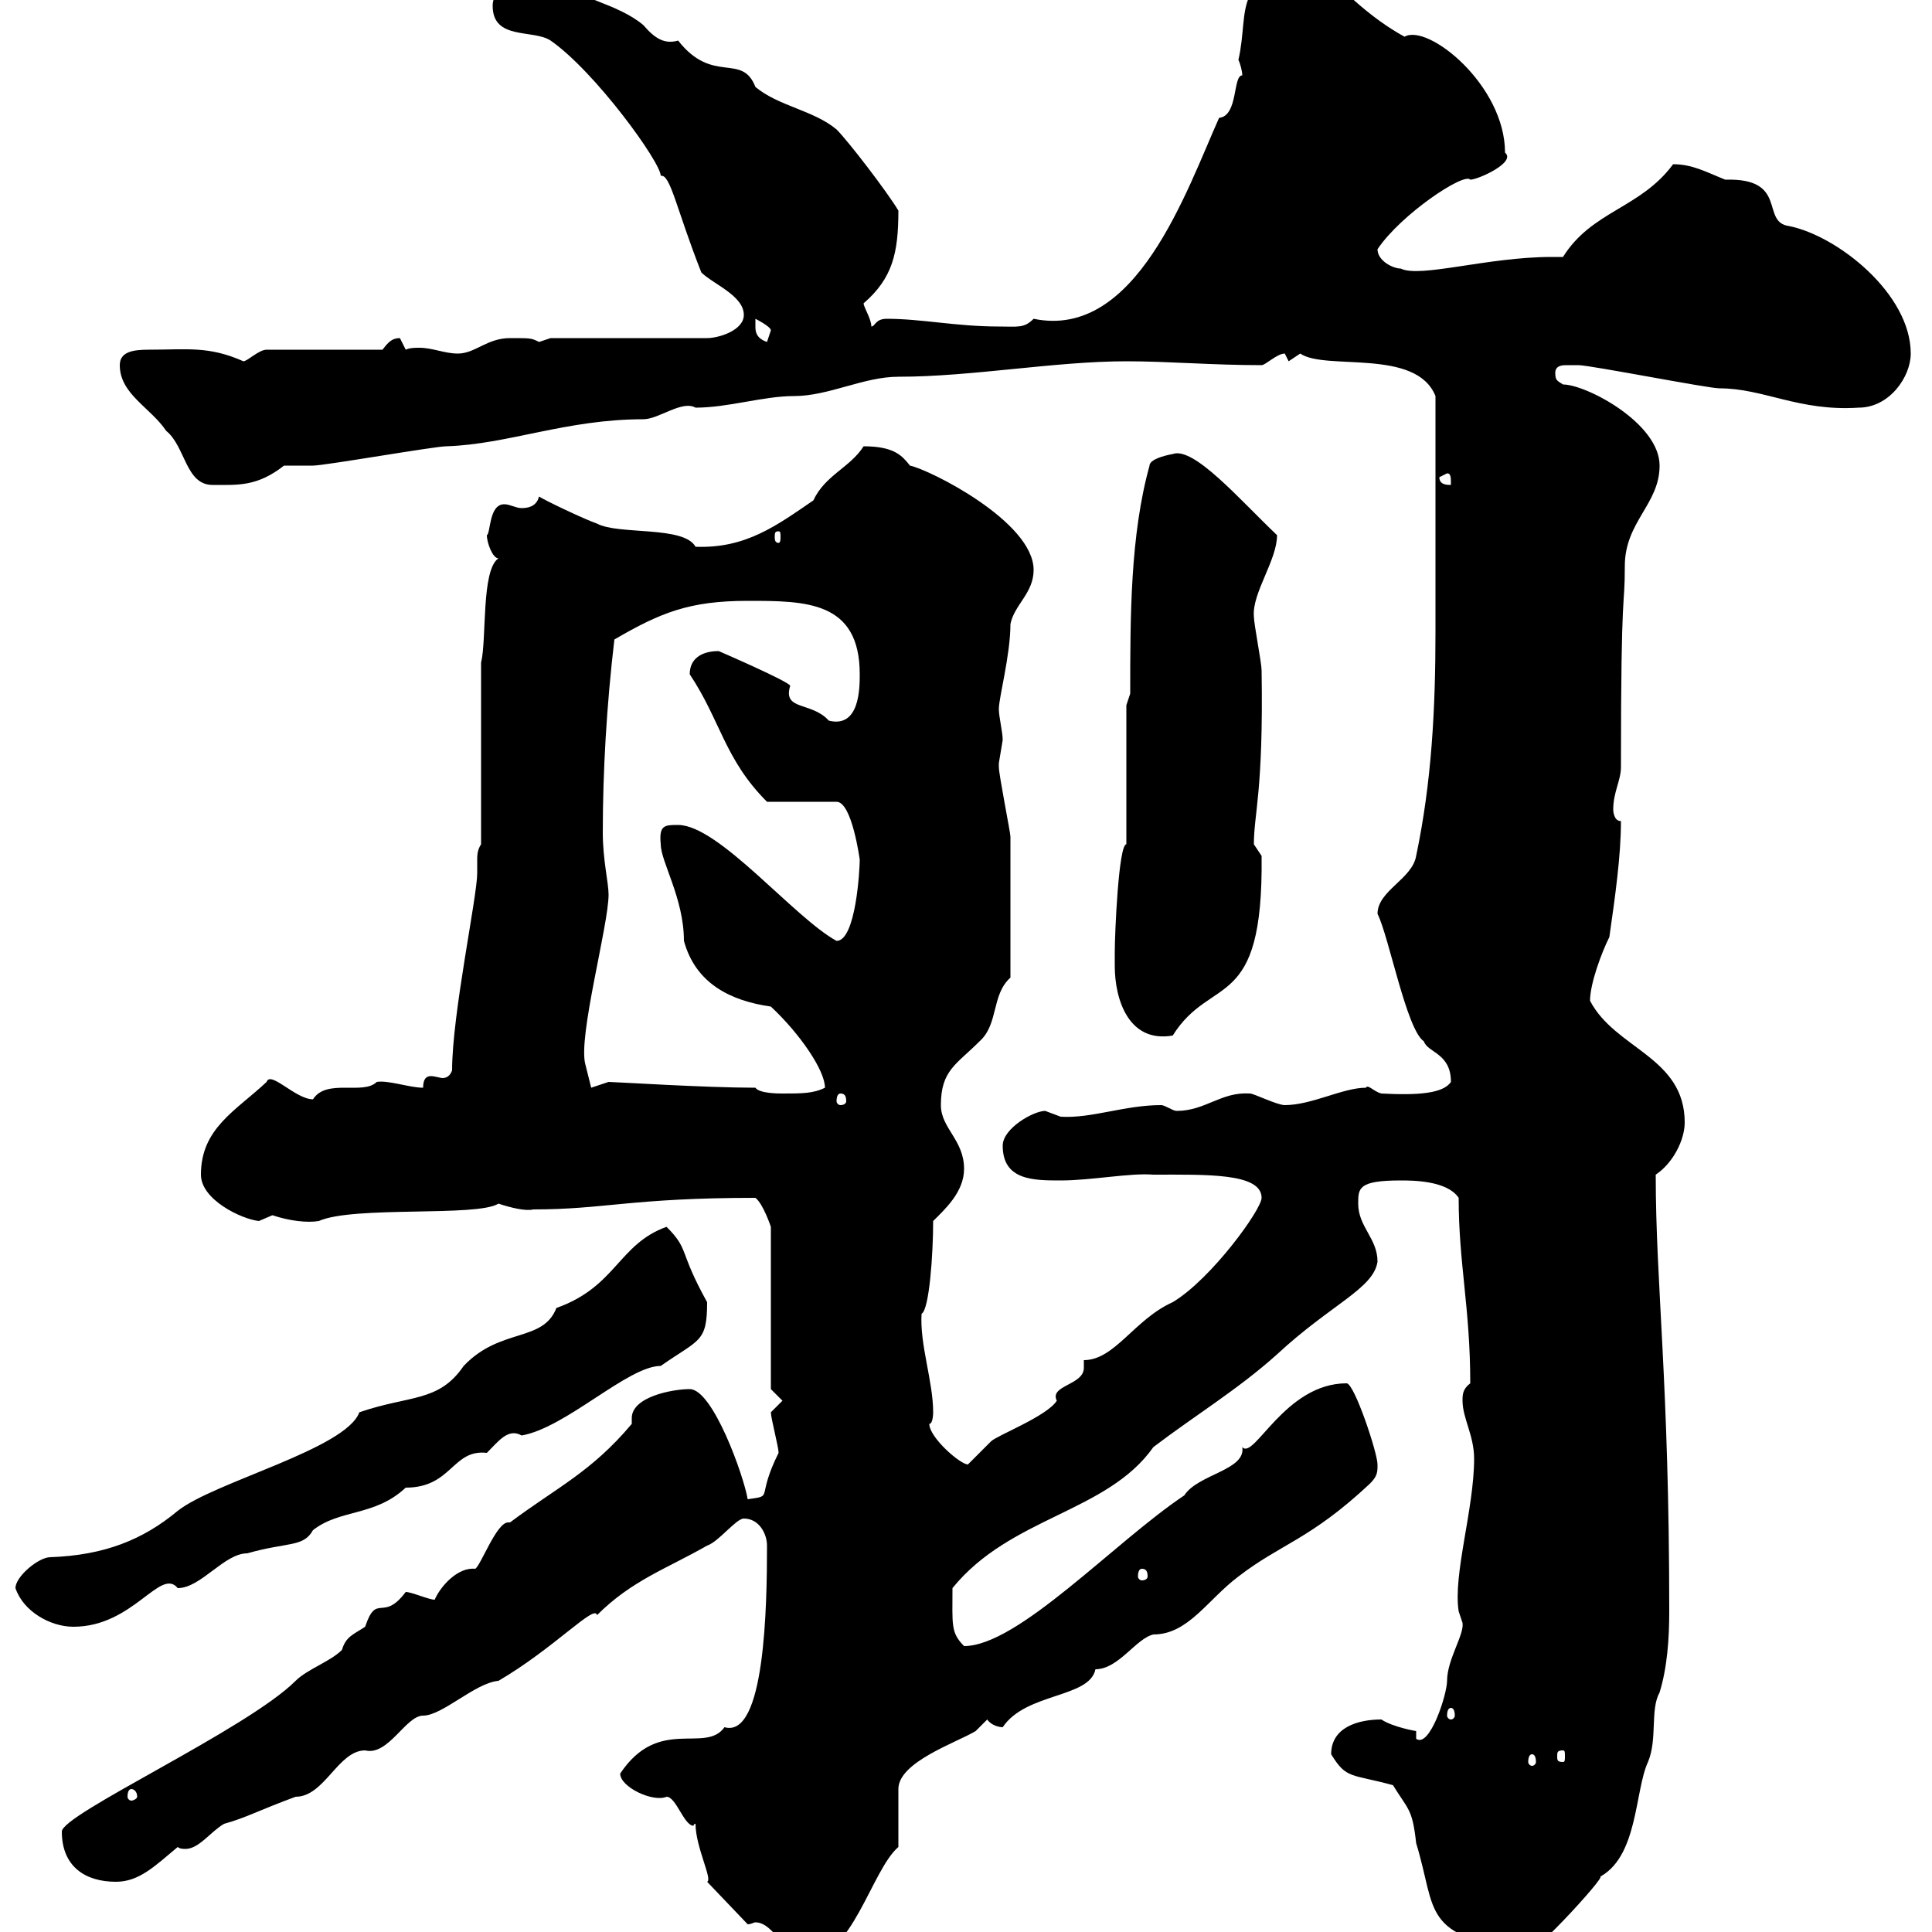 <svg xmlns="http://www.w3.org/2000/svg" xmlns:xlink="http://www.w3.org/1999/xlink" width="300" height="300"><path d="M116.10 298.80C116.70 298.80 117 298.50 117.30 298.50C120.30 298.50 122.10 304.20 125.10 304.20C132.30 304.20 135.30 290.40 139.50 286.80C139.50 285 139.50 279 139.50 277.80C139.50 273.60 148.50 270.60 151.50 268.80C151.50 268.80 153.30 267 153.30 267C153.90 267.90 155.10 268.20 155.70 268.20C159.30 262.80 169.20 263.70 170.10 259.20C173.70 259.20 176.40 254.40 179.10 253.80C184.50 253.80 187.50 248.40 192.30 244.80C198.90 239.70 203.40 239.10 212.70 230.40C213.90 229.20 213.90 228.60 213.90 227.40C213.90 225.60 210.30 214.80 209.10 214.80C199.50 214.80 194.70 226.80 192.90 224.70C193.50 228.30 186 228.90 183.90 232.20C173.10 239.40 158.10 255.60 149.70 255.60C147.60 253.50 147.90 252.30 147.90 246.60C156.90 235.50 171.90 234.90 179.10 224.70C185.40 219.90 192.30 215.70 198.30 210.30C206.70 202.50 213.30 200.10 213.90 195.90C213.90 192.30 210.90 190.50 210.90 186.90C210.90 184.50 210.90 183.30 217.50 183.30C219.30 183.30 224.70 183.30 226.50 186C226.50 196.20 228.30 203.10 228.30 214.80C227.10 215.70 227.10 216.60 227.10 217.50C227.10 220.20 228.90 222.90 228.90 226.50C228.90 234.30 225.60 244.50 226.50 250.20C226.50 250.20 227.10 252 227.10 252C227.40 253.80 224.70 257.70 224.70 261C224.70 263.10 222 271.50 219.90 270L219.90 268.80C219.90 268.80 216.30 268.20 214.50 267C210.90 267 206.70 268.20 206.70 272.40C209.10 276.30 209.70 275.40 216.30 277.20C218.70 281.10 219.30 280.80 219.90 286.20C223.20 297 220.50 300.60 237.30 303C237.90 303.90 251.10 289.50 248.10 291.60C254.40 288.60 253.80 278.10 255.90 273.60C257.40 270 256.20 265.50 257.70 262.80C258.90 258.90 259.20 254.40 259.20 250.20C259.20 214.50 257.10 199.50 257.10 182.40C259.80 180.60 261.60 177 261.60 174.30C261.60 164.10 250.80 162.90 246.90 155.40C246.90 152.70 248.70 147.90 249.90 145.50C250.80 139.20 251.70 132.90 251.70 127.50C250.50 127.50 250.50 125.70 250.50 125.70C250.50 123 251.70 121.20 251.70 119.10C251.70 89.70 252.30 95.10 252.30 87.90C252.30 81 257.70 78.30 257.70 72.30C257.70 65.70 246.30 59.70 242.70 59.70C241.80 59.10 241.50 59.10 241.50 57.90C241.50 56.70 242.70 56.70 243.30 56.70C244.50 56.70 245.10 56.70 245.10 56.70C246.90 56.70 265.20 60.30 267 60.30C273.90 60.30 279.30 63.90 288.60 63.30C293.40 63.30 296.70 58.50 296.70 54.90C296.70 45.60 285.30 36.60 277.80 35.10C273.30 34.50 277.80 27.60 267.90 27.90C264.90 26.70 262.80 25.50 259.80 25.50C254.70 32.40 247.20 32.70 242.70 39.90C242.70 39.90 240.90 39.90 240.90 39.90C231 39.90 220.50 43.20 217.50 41.70C216.30 41.70 213.90 40.50 213.90 38.70C217.50 33.30 227.40 26.70 228.30 27.90C229.50 27.90 235.50 25.20 233.70 23.70C233.70 13.20 221.70 3.60 218.10 5.70C210.90 1.80 206.10-4.50 204.90-4.50C190.80-4.50 194.10 1.50 192.30 9.30C192.60 9.90 192.90 11.10 192.90 11.70C191.40 11.70 192.30 18 189.30 18.30C184.20 29.70 176.40 52.80 160.50 49.50C159 51 158.10 50.70 155.10 50.70C148.50 50.70 143.10 49.50 137.70 49.50C135.90 49.50 135.90 50.70 135.30 50.70C135.30 49.50 134.10 47.70 134.10 47.10C138.60 43.20 139.50 39.30 139.50 32.70C137.70 29.70 131.70 21.90 129.90 20.10C126.30 17.10 120.90 16.50 117.30 13.50C115.20 8.10 110.70 13.20 105.30 6.30C103.20 6.90 101.70 6 99.90 3.90C96 0.60 89.70-0.30 85.50-3.30C81.90-3.30 76.50-2.70 76.50 0.90C76.50 6.30 82.80 4.50 85.50 6.30C92.40 11.10 102.60 25.20 102.60 27.30C104.10 27 105 32.40 108.90 42.30C110.70 44.10 115.50 45.90 115.50 48.90C115.50 51.30 111.60 52.50 109.80 52.50L85.50 52.50C85.50 52.50 83.70 53.10 83.70 53.10C82.50 52.50 82.50 52.50 79.20 52.50C75.60 52.50 73.80 54.90 71.10 54.90C69 54.90 67.20 54 65.10 54C64.50 54 63.60 54 63 54.30C63 54.30 62.10 52.50 62.10 52.50C60.90 52.50 60.30 53.10 59.40 54.30L41.40 54.30C40.20 54.30 38.40 56.10 37.80 56.10C32.40 53.70 29.10 54.30 23.10 54.30C20.70 54.30 18.60 54.60 18.60 56.70C18.60 61.20 23.40 63.30 25.80 66.90C28.80 69.30 28.80 75.30 33 75.30C36.90 75.30 39.90 75.60 44.10 72.30C44.10 72.30 48.60 72.30 48.60 72.30C50.40 72.30 67.50 69.30 69.30 69.30C78.90 69 87.90 65.10 99.90 65.10C102.30 65.10 105.90 62.10 108 63.30C113.10 63.30 118.50 61.50 123.30 61.50C128.70 61.50 134.10 58.50 139.50 58.50C150.90 58.50 163.80 56.10 174.90 56.10C181.50 56.10 188.10 56.70 195.90 56.70C196.50 56.70 198.30 54.90 199.50 54.90C199.50 54.90 200.10 56.10 200.10 56.10C200.10 56.10 201.90 54.90 201.90 54.90C205.80 57.60 219.90 54 222.90 61.50C222.90 76.50 222.90 89.10 222.90 98.10C222.90 110.10 222.30 121.50 219.90 132.90C219.30 136.50 213.90 138.30 213.90 141.90C215.70 145.50 218.40 159.90 221.10 161.70C221.70 163.50 225.30 163.50 225.30 168C224.10 169.80 220.20 170.10 214.50 169.80C213.30 169.50 212.40 168.30 212.10 168.90C208.50 168.90 203.70 171.60 199.50 171.60C198.30 171.60 194.70 169.80 194.10 169.80C189.60 169.50 187.20 172.50 182.70 172.50C182.10 172.50 180.90 171.60 180.30 171.60C174.60 171.60 169.50 173.70 164.70 173.40C164.70 173.40 162.30 172.50 162.30 172.50C160.50 172.50 155.70 175.20 155.70 177.90C155.70 183.30 160.50 183.30 164.70 183.30C169.50 183.30 175.50 182.10 179.10 182.40C187.20 182.40 195.90 182.10 195.90 186C195.90 187.80 188.10 198.60 182.10 202.20C176.10 204.90 173.10 211.20 168.30 211.20C168.30 211.50 168.30 212.10 168.30 212.40C168.30 215.10 162.90 215.10 164.10 217.50C162.60 219.90 154.80 222.90 153.90 223.80C153.90 223.80 150.30 227.40 150.30 227.40C149.10 227.40 144.30 223.20 144.30 221.10C144.90 221.10 144.90 219.30 144.90 219.30C144.90 214.50 142.80 208.80 143.10 204C144.30 203.40 144.90 194.70 144.90 189.60C146.70 187.80 149.70 185.10 149.70 181.50C149.70 177 146.10 175.20 146.10 171.60C146.10 166.20 148.50 165.30 152.10 161.70C155.10 159 153.90 154.50 156.90 151.80C156.90 144 156.90 135.30 156.90 129.90C156.90 129.30 155.10 120.30 155.10 119.10C155.10 119.10 155.10 119.10 155.10 118.50C155.10 118.50 155.70 114.90 155.70 114.90C155.70 113.70 155.10 111.30 155.10 110.10C155.10 108.30 156.90 101.70 156.90 96.90C157.50 93.90 160.50 92.10 160.50 88.50C160.50 81 144.30 72.90 141.30 72.30C140.10 70.80 138.90 69.30 134.10 69.30C132 72.60 128.10 73.80 126.30 77.70C120.60 81.60 115.80 85.20 108 84.90C106.20 81.60 96 83.10 92.70 81.30C90.90 80.70 84.60 77.70 83.70 77.10C83.40 78.30 82.50 78.90 81 78.90C80.10 78.90 79.20 78.30 78.30 78.30C75.90 78.30 76.20 82.80 75.60 83.10C75.60 84.30 76.50 86.70 77.40 86.70C74.70 88.50 75.60 99.30 74.70 102.90L74.70 131.10C74.10 132 74.10 132.90 74.10 133.50C74.10 134.10 74.10 135 74.10 135.60C74.10 139.20 70.20 157.50 70.20 166.20C69.90 167.10 69.30 167.40 68.70 167.40C68.40 167.40 67.50 167.10 66.90 167.10C66.30 167.10 65.70 167.40 65.70 168.90C63.60 168.90 60.30 167.70 58.50 168C56.40 170.10 50.70 167.40 48.60 170.70C45.90 170.70 42 166.20 41.40 168C36.60 172.50 31.20 175.20 31.20 182.40C31.20 186.30 37.50 189.30 40.20 189.60C40.20 189.60 42.30 188.70 42.30 188.70C45 189.60 47.70 189.90 49.50 189.60C54.90 187.20 74.10 189 77.40 186.90C79.20 187.50 81.60 188.10 82.80 187.80C93.90 187.80 98.10 186 117.30 186C118.50 186.90 119.70 190.50 119.70 190.50L119.70 215.70L121.50 217.50L119.70 219.30C119.70 220.20 120.90 224.70 120.90 225.60C117.30 232.80 120.30 232.20 116.10 232.80C115.50 229.20 110.70 215.70 107.10 215.70C104.40 215.70 98.10 216.90 98.10 220.20C98.10 220.50 98.10 220.50 98.10 221.10C91.80 228.60 86.40 231 79.20 236.40C79.20 236.40 78.90 236.40 78.90 236.40C77.10 236.40 74.70 243 73.80 243.60C71.10 243.30 68.40 246.30 67.50 248.40C66.60 248.40 63.90 247.20 63 247.20C59.40 252 58.50 247.20 56.70 252.60C54.90 253.80 53.70 254.10 53.10 256.20C51.30 258 47.70 259.20 45.90 261C38.40 268.50 9.60 281.70 9.60 284.40C9.60 289.80 13.20 292.20 18 292.20C21.60 292.20 24 289.80 27.60 286.80C27.90 287.10 28.50 287.10 28.80 287.10C30.90 287.10 32.70 284.40 34.80 283.20C38.10 282.30 40.20 281.10 45.90 279C50.40 279 52.50 271.80 56.70 271.80C60.30 272.70 63 266.40 65.70 266.40C68.70 266.40 73.80 261.30 77.40 261C86.10 255.90 92.40 249 92.70 250.80C98.10 245.40 103.50 243.60 109.80 240C111.60 239.40 114.30 235.80 115.50 235.80C117.90 235.80 119.10 238.20 119.10 240C119.10 249.30 118.80 270 112.50 268.20C109.50 272.40 102.30 266.40 96.30 275.40C96.30 277.50 101.40 279.90 103.50 279C105 279 106.20 283.50 107.70 283.50C107.70 283.50 107.70 283.20 108 283.20C108 286.80 110.70 291.90 109.80 292.20ZM20.40 277.80C20.70 277.80 21.30 278.10 21.30 279C21.30 279.30 20.70 279.60 20.40 279.60C20.10 279.60 19.80 279.30 19.80 279C19.80 278.10 20.10 277.80 20.40 277.80ZM237.90 272.40C238.20 272.40 238.50 272.70 238.50 273.60C238.50 273.90 238.20 274.20 237.90 274.20C237.60 274.20 237.30 273.90 237.30 273.60C237.30 272.70 237.60 272.40 237.90 272.40ZM242.70 271.80C243 271.80 243 272.10 243 272.70C243 273.30 243 273.60 242.70 273.60C241.80 273.60 241.80 273.30 241.80 272.70C241.80 272.10 241.80 271.80 242.70 271.80ZM225.30 265.20C225.60 265.20 225.90 265.50 225.90 266.40C225.90 266.70 225.60 267 225.30 267C225 267 224.70 266.70 224.70 266.40C224.70 265.50 225 265.20 225.30 265.20ZM2.40 246.60C3.60 250.20 7.80 252.60 11.40 252.60C20.70 252.60 24.90 243.30 27.60 246.60C31.20 246.60 34.80 241.20 38.40 241.20C44.70 239.40 47.10 240.30 48.60 237.60C52.80 234.30 58.20 235.50 63 231C70.20 231 70.20 225 75.60 225.60C77.40 223.80 78.90 221.70 81 222.90C87.90 221.70 97.50 212.10 102.60 212.10C108.60 207.90 109.80 208.50 109.80 202.20C105.30 194.10 107.10 194.10 103.50 190.50C96 193.20 95.70 199.80 86.40 203.10C84.30 208.50 77.70 206.10 72 212.10C68.10 217.80 63.60 216.60 55.80 219.30C53.70 225 33.30 230.10 27.60 234.60C22.20 239.10 16.20 241.50 7.80 241.80C6 241.80 2.40 244.80 2.40 246.60ZM177.30 243.60C177.90 243.60 178.20 243.90 178.20 244.80C178.20 245.10 177.90 245.40 177.30 245.40C177 245.40 176.70 245.10 176.70 244.80C176.70 243.90 177 243.60 177.30 243.60ZM130.50 169.80C131.10 169.80 131.40 170.10 131.40 171C131.40 171.30 131.10 171.60 130.50 171.60C130.20 171.60 129.90 171.30 129.90 171C129.90 170.10 130.20 169.80 130.50 169.80ZM117.30 168.90C109.50 168.90 95.40 168 94.50 168C94.50 168 91.80 168.90 91.80 168.90L90.90 165.30C89.70 161.10 94.50 143.70 94.50 138.90C94.50 137.10 93.60 133.50 93.60 129.30C93.60 119.70 94.20 109.50 95.40 99.30C102.60 95.10 107.10 93.30 116.10 93.30C125.10 93.30 133.50 93.30 133.50 104.70C133.50 106.80 133.50 113.10 128.70 111.90C126 108.90 121.50 110.40 122.70 106.50C122.70 105.90 111.60 101.10 111.60 101.10C108.90 101.10 107.10 102.30 107.10 104.70C111.90 111.90 112.50 117.90 119.10 124.50L129.90 124.50C132.30 124.50 133.50 133.50 133.50 133.50C133.50 135 132.90 146.10 129.90 146.10C123.30 142.50 111.60 128.10 105.30 128.10C103.20 128.10 102.30 128.10 102.60 131.10C102.60 133.80 106.20 139.50 106.20 146.10C108 152.70 113.40 155.40 119.70 156.30C124.20 160.50 128.10 166.20 128.10 168.90C126.30 169.80 124.50 169.80 121.50 169.80C120.90 169.80 117.90 169.80 117.30 168.90ZM173.10 150C173.10 155.10 175.20 162 182.10 160.80C188.10 151.20 196.20 157.50 195.90 132.90C195.90 132.90 194.70 131.10 194.70 131.10C194.70 126.30 196.20 123 195.90 104.10C195.90 102.90 194.70 96.90 194.70 95.70C194.40 92.10 198.30 87 198.30 83.10C192.60 77.70 185.40 69.30 182.10 70.50C182.10 70.50 178.50 71.10 178.50 72.30C175.50 83.10 175.50 95.70 175.50 107.70L174.90 109.50L174.90 131.10C173.70 131.10 173.10 144.90 173.10 147.90C173.10 147.90 173.10 149.10 173.10 150ZM120.90 82.50C121.20 82.50 121.20 82.80 121.20 83.40C121.20 83.70 121.20 84.30 120.90 84.30C120.30 84.30 120.30 83.70 120.30 83.40C120.30 82.80 120.30 82.50 120.90 82.50ZM223.50 74.10L224.70 73.50C225.30 73.50 225.30 74.10 225.30 75.30C224.70 75.30 223.50 75.30 223.50 74.10ZM117.30 50.70C117.30 50.70 117.30 49.50 117.30 49.50C117.30 49.50 119.70 50.70 119.70 51.30C119.70 51.30 119.10 53.10 119.10 53.10C117.30 52.50 117.30 51.30 117.30 50.70Z"/></svg>